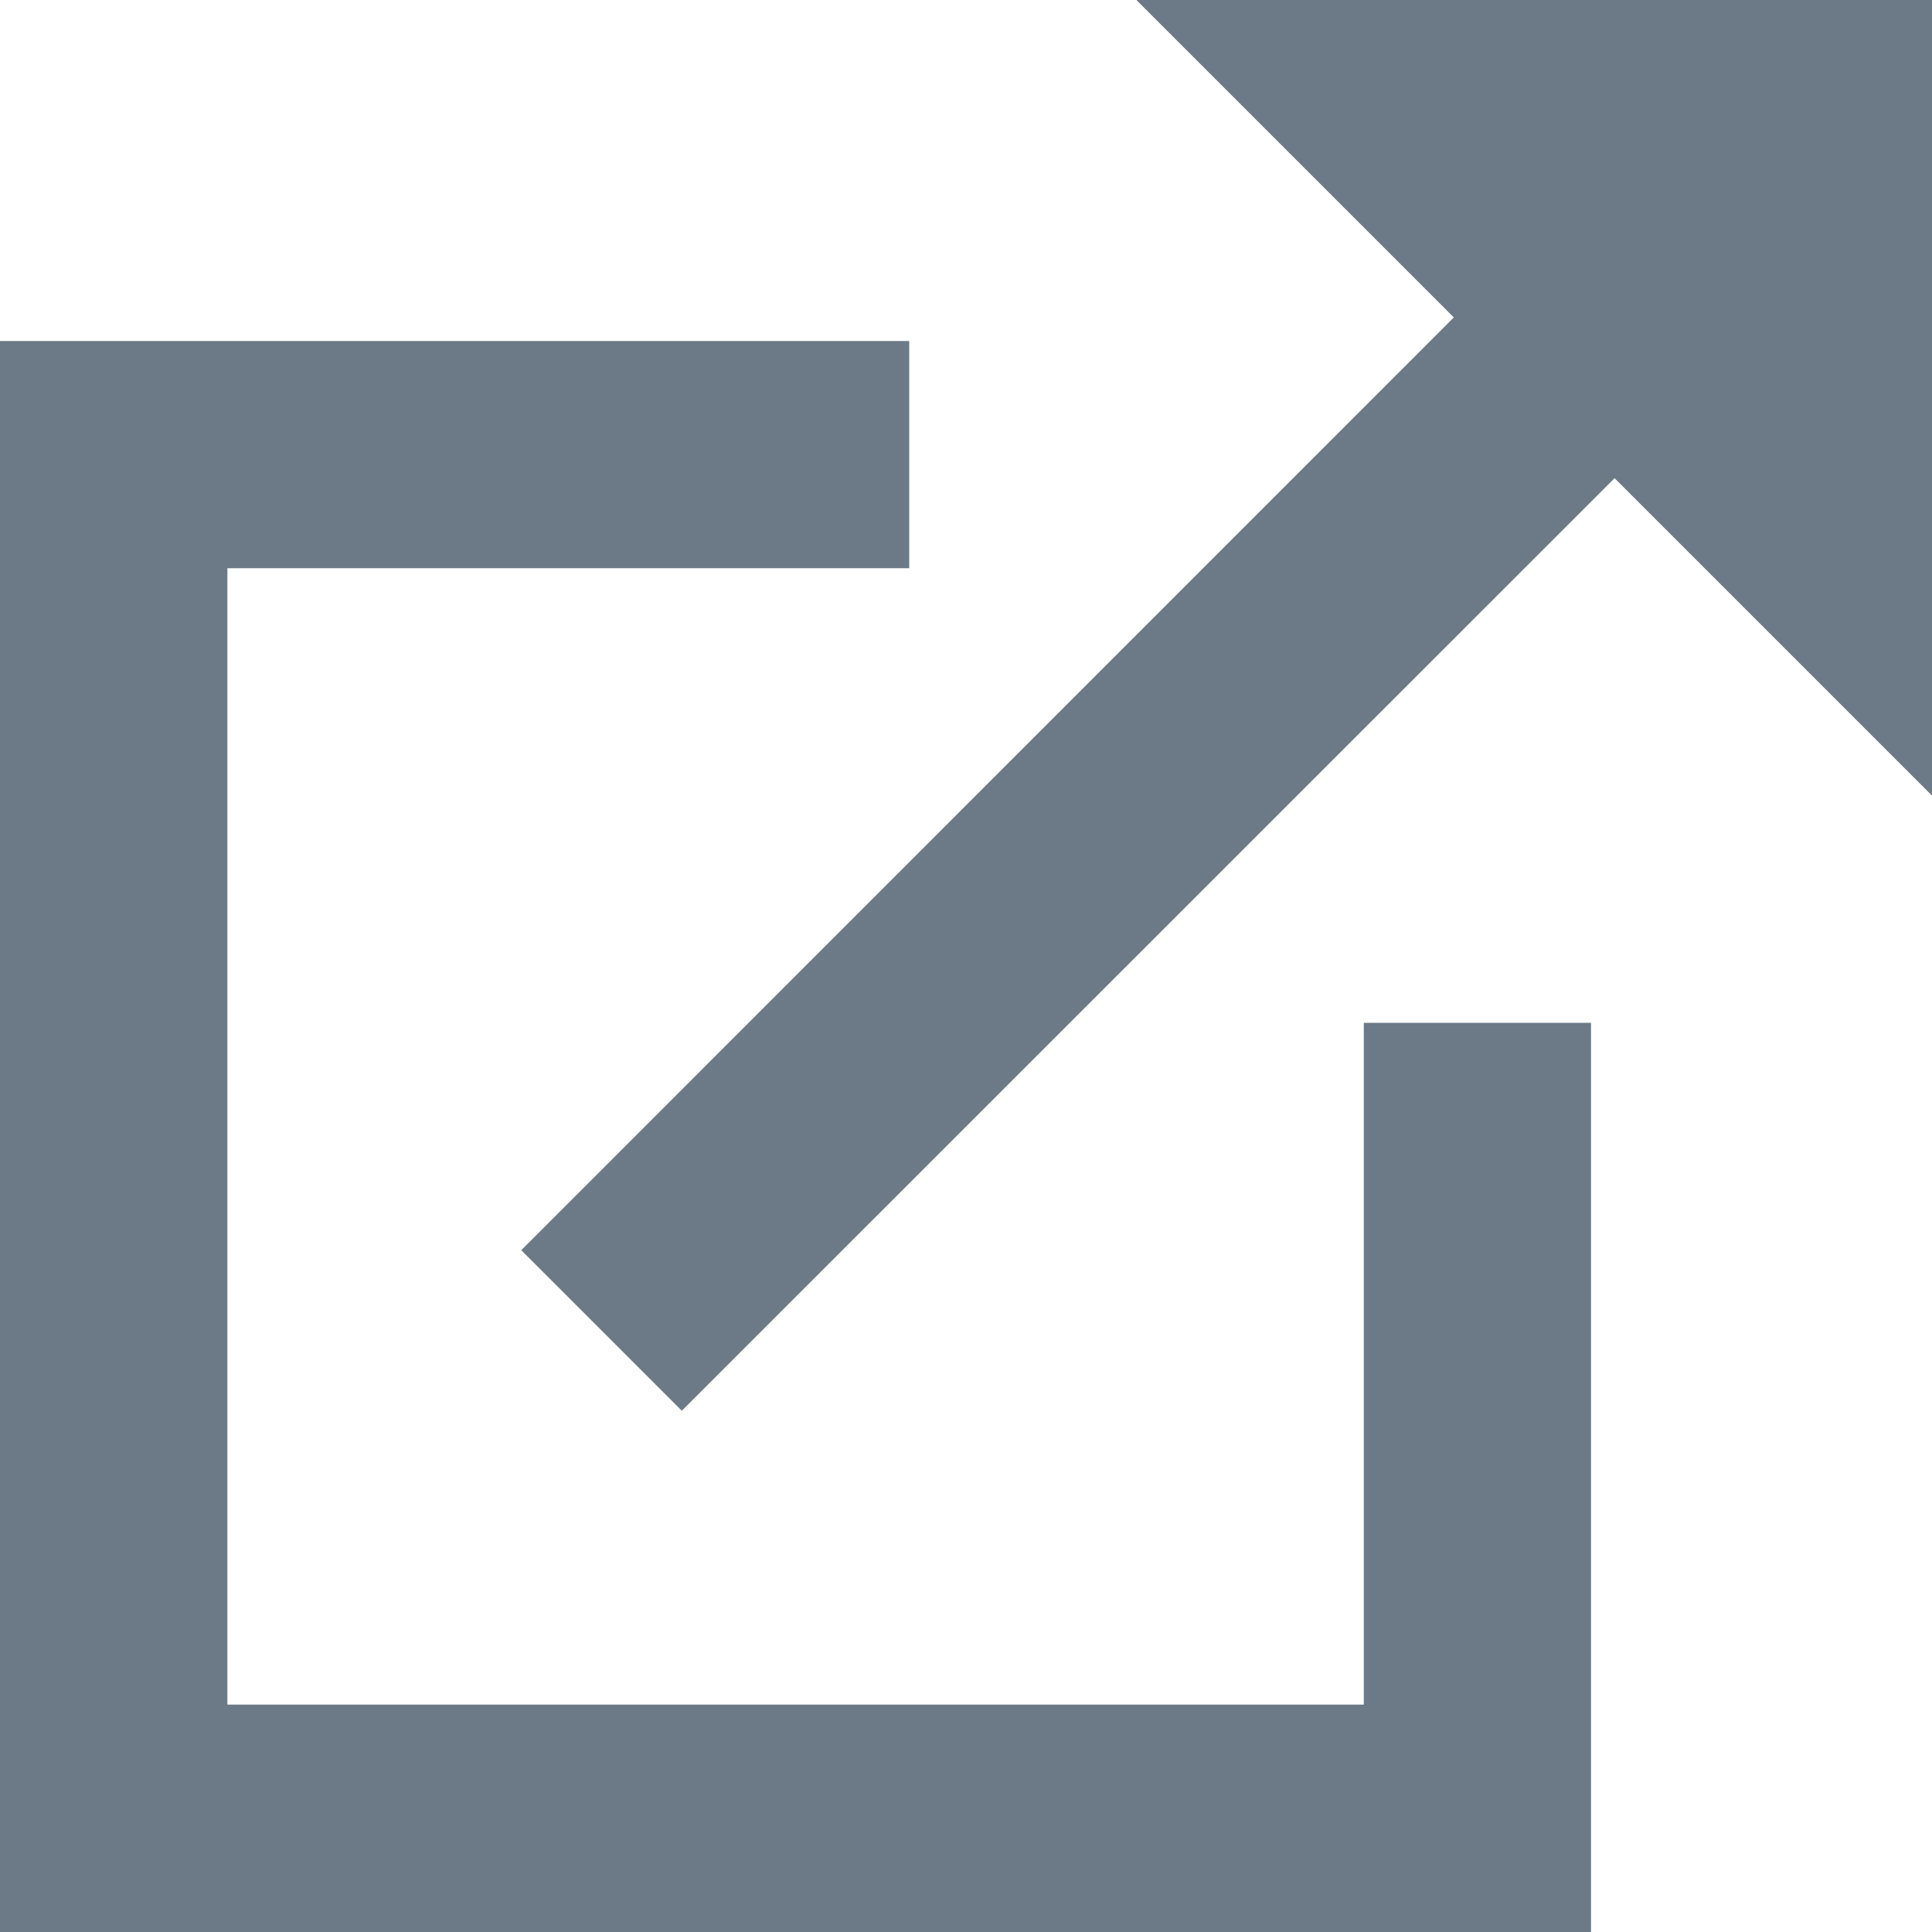 <?xml version="1.0" encoding="UTF-8"?>
<svg width="10px" height="10px" viewBox="0 0 10 10" version="1.1" xmlns="http://www.w3.org/2000/svg" xmlns:xlink="http://www.w3.org/1999/xlink">
    <title>icon-new-window</title>
    <g id="Page-1" stroke="none" stroke-width="1" fill="none" fill-rule="evenodd">
        <path d="M10,0 L10,4.118 L8.357,2.475 L3.529,7.302 L2.698,6.471 L7.525,1.643 L5.882,0 L10,0 Z M8.235,10 L0,10 L0,1.765 L4.706,1.765 L4.706,2.941 L1.177,2.941 L1.177,8.823 L7.059,8.823 L7.059,5.294 L8.235,5.294 L8.235,10 Z" id="icon-new-window" fill="#6B7A86" fill-rule="nonzero"></path>
    </g>
</svg>